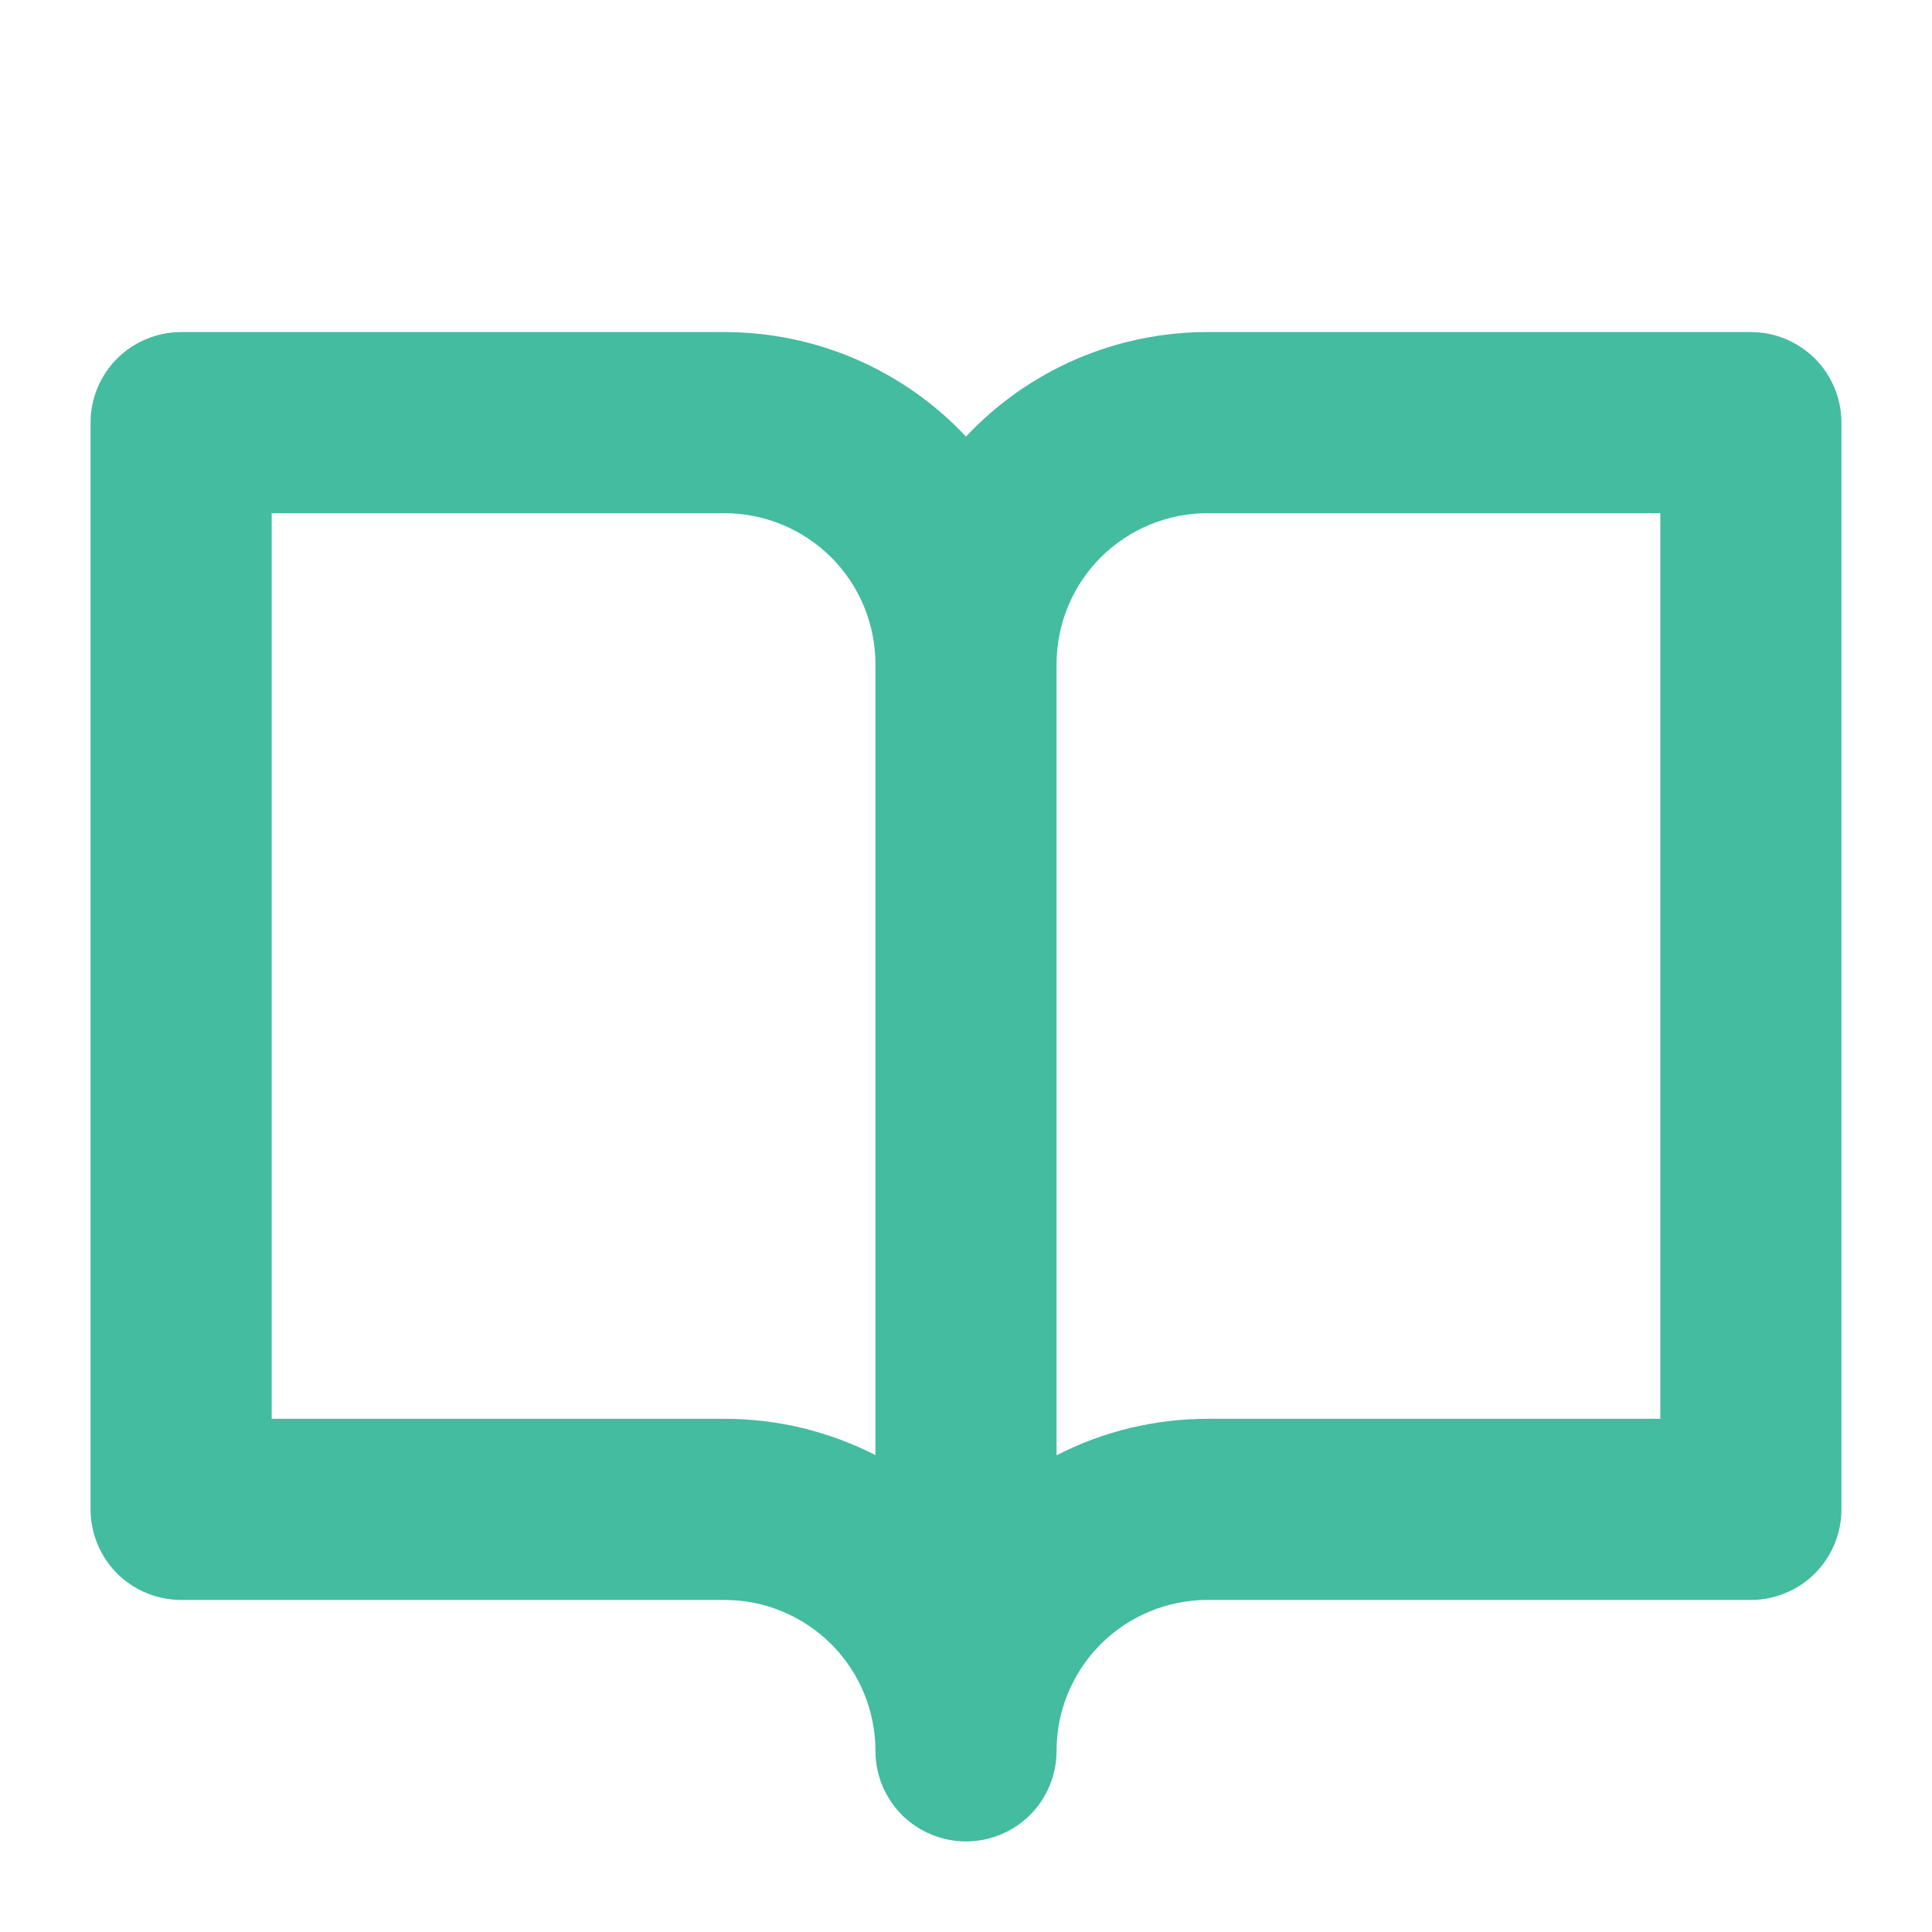 <svg width="24" height="24" viewBox="0 0 24 24" fill="none" xmlns="http://www.w3.org/2000/svg">
<path d="M21.75 4.125H15C14.438 4.125 13.881 4.24 13.365 4.463C12.849 4.687 12.385 5.013 12 5.423C11.615 5.013 11.151 4.687 10.635 4.463C10.119 4.24 9.562 4.125 9 4.125H2.25C1.952 4.125 1.665 4.244 1.454 4.455C1.244 4.665 1.125 4.952 1.125 5.25V18.75C1.125 19.048 1.244 19.334 1.454 19.546C1.665 19.756 1.952 19.875 2.25 19.875H9C9.497 19.875 9.974 20.073 10.326 20.424C10.678 20.776 10.875 21.253 10.875 21.75C10.875 22.048 10.993 22.334 11.204 22.546C11.415 22.756 11.702 22.875 12 22.875C12.298 22.875 12.585 22.756 12.796 22.546C13.007 22.334 13.125 22.048 13.125 21.75C13.125 21.253 13.322 20.776 13.674 20.424C14.026 20.073 14.503 19.875 15 19.875H21.75C22.048 19.875 22.334 19.756 22.546 19.546C22.756 19.334 22.875 19.048 22.875 18.75V5.25C22.875 4.952 22.756 4.665 22.546 4.455C22.334 4.244 22.048 4.125 21.75 4.125ZM9 17.625H3.375V6.375H9C9.497 6.375 9.974 6.573 10.326 6.924C10.678 7.276 10.875 7.753 10.875 8.25V18.076C10.295 17.779 9.652 17.624 9 17.625ZM20.625 17.625H15C14.348 17.625 13.705 17.78 13.125 18.078V8.25C13.125 7.753 13.322 7.276 13.674 6.924C14.026 6.573 14.503 6.375 15 6.375H20.625V17.625Z" fill="#43BCA0"/>
</svg>

